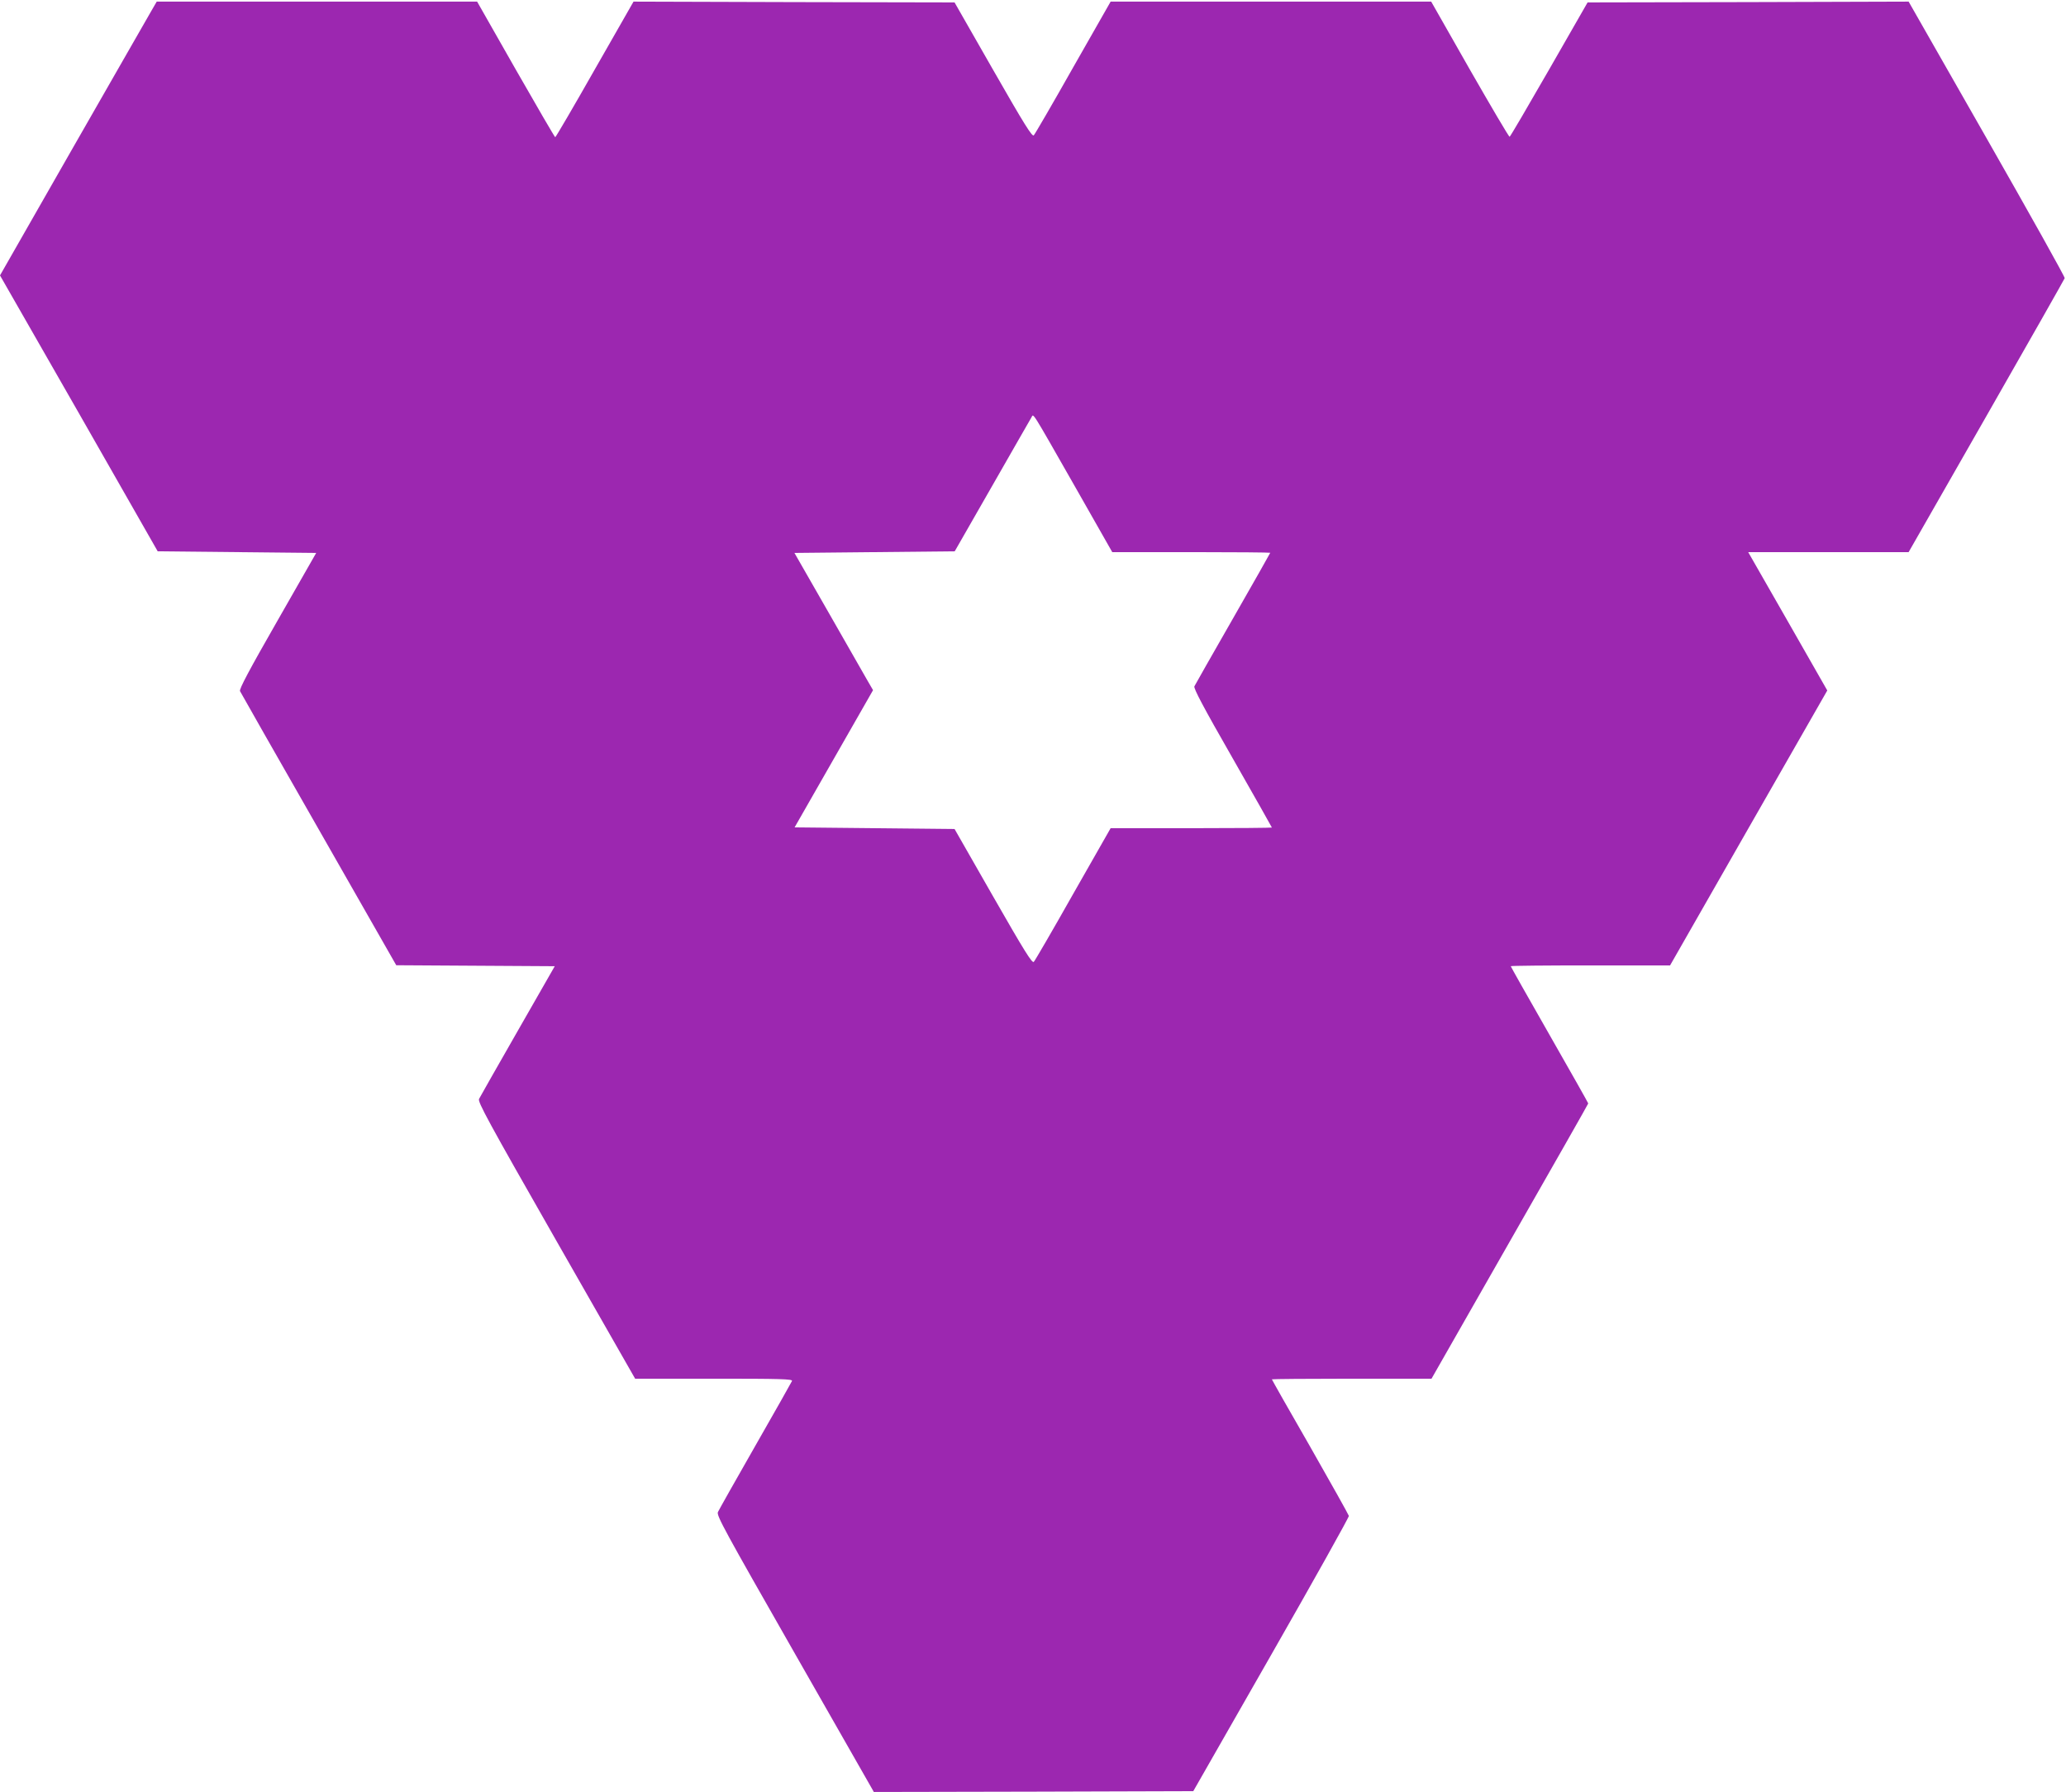 <?xml version="1.0" standalone="no"?>
<!DOCTYPE svg PUBLIC "-//W3C//DTD SVG 20010904//EN"
 "http://www.w3.org/TR/2001/REC-SVG-20010904/DTD/svg10.dtd">
<svg version="1.0" xmlns="http://www.w3.org/2000/svg"
 width="1280pt" height="1110pt" viewBox="0 0 1280 1110"
 preserveAspectRatio="xMidYMid meet">
<g transform="translate(0,1110) scale(0.1,-0.1)"
fill="#9c27b0" stroke="none">
<path d="M938 11033 c-19 -32 -237 -414 -486 -848 l-452 -791 489 -854 488
-855 491 -5 491 -5 -240 -420 c-176 -307 -238 -424 -232 -436 4 -9 224 -395
488 -857 l480 -841 491 -3 491 -3 -229 -400 c-126 -220 -234 -410 -240 -422
-9 -18 52 -131 478 -877 l489 -856 489 0 c411 0 487 -2 483 -14 -3 -7 -105
-188 -227 -401 -122 -213 -226 -398 -232 -411 -10 -21 39 -110 478 -879 l488
-855 990 2 989 3 483 845 c266 465 482 852 481 860 -2 8 -110 201 -240 429
-131 227 -237 415 -237 417 0 2 222 4 494 4 l495 0 485 850 c267 467 486 852
486 855 0 3 -108 194 -240 425 -132 231 -240 422 -240 425 0 3 222 5 493 5
l494 0 487 852 487 851 -245 429 -245 428 497 0 497 0 482 843 c265 463 483
848 485 854 2 7 -215 395 -482 863 l-485 850 -994 -3 -995 -2 -238 -415 c-131
-228 -241 -416 -245 -417 -5 -1 -115 187 -247 417 l-239 420 -993 0 -993 0
-232 -407 c-127 -225 -237 -414 -244 -421 -10 -11 -58 66 -252 405 l-239 418
-994 2 -995 3 -240 -420 c-131 -231 -242 -420 -245 -420 -3 0 -113 189 -245
420 l-239 420 -993 0 -992 0 -33 -57z m5721 -2945 l232 -408 490 0 c269 0 489
-2 489 -4 0 -2 -104 -185 -231 -407 -127 -222 -235 -411 -239 -420 -7 -11 56
-130 236 -444 134 -235 244 -429 244 -431 0 -2 -225 -4 -499 -4 l-500 0 -232
-407 c-127 -225 -237 -414 -244 -421 -10 -11 -58 66 -252 405 l-239 418 -496
5 -495 5 243 425 243 425 -32 55 c-17 30 -127 222 -243 425 l-212 370 496 5
497 5 232 405 c127 223 237 413 243 424 15 23 -10 63 269 -426z"/>
</g>
</svg>
